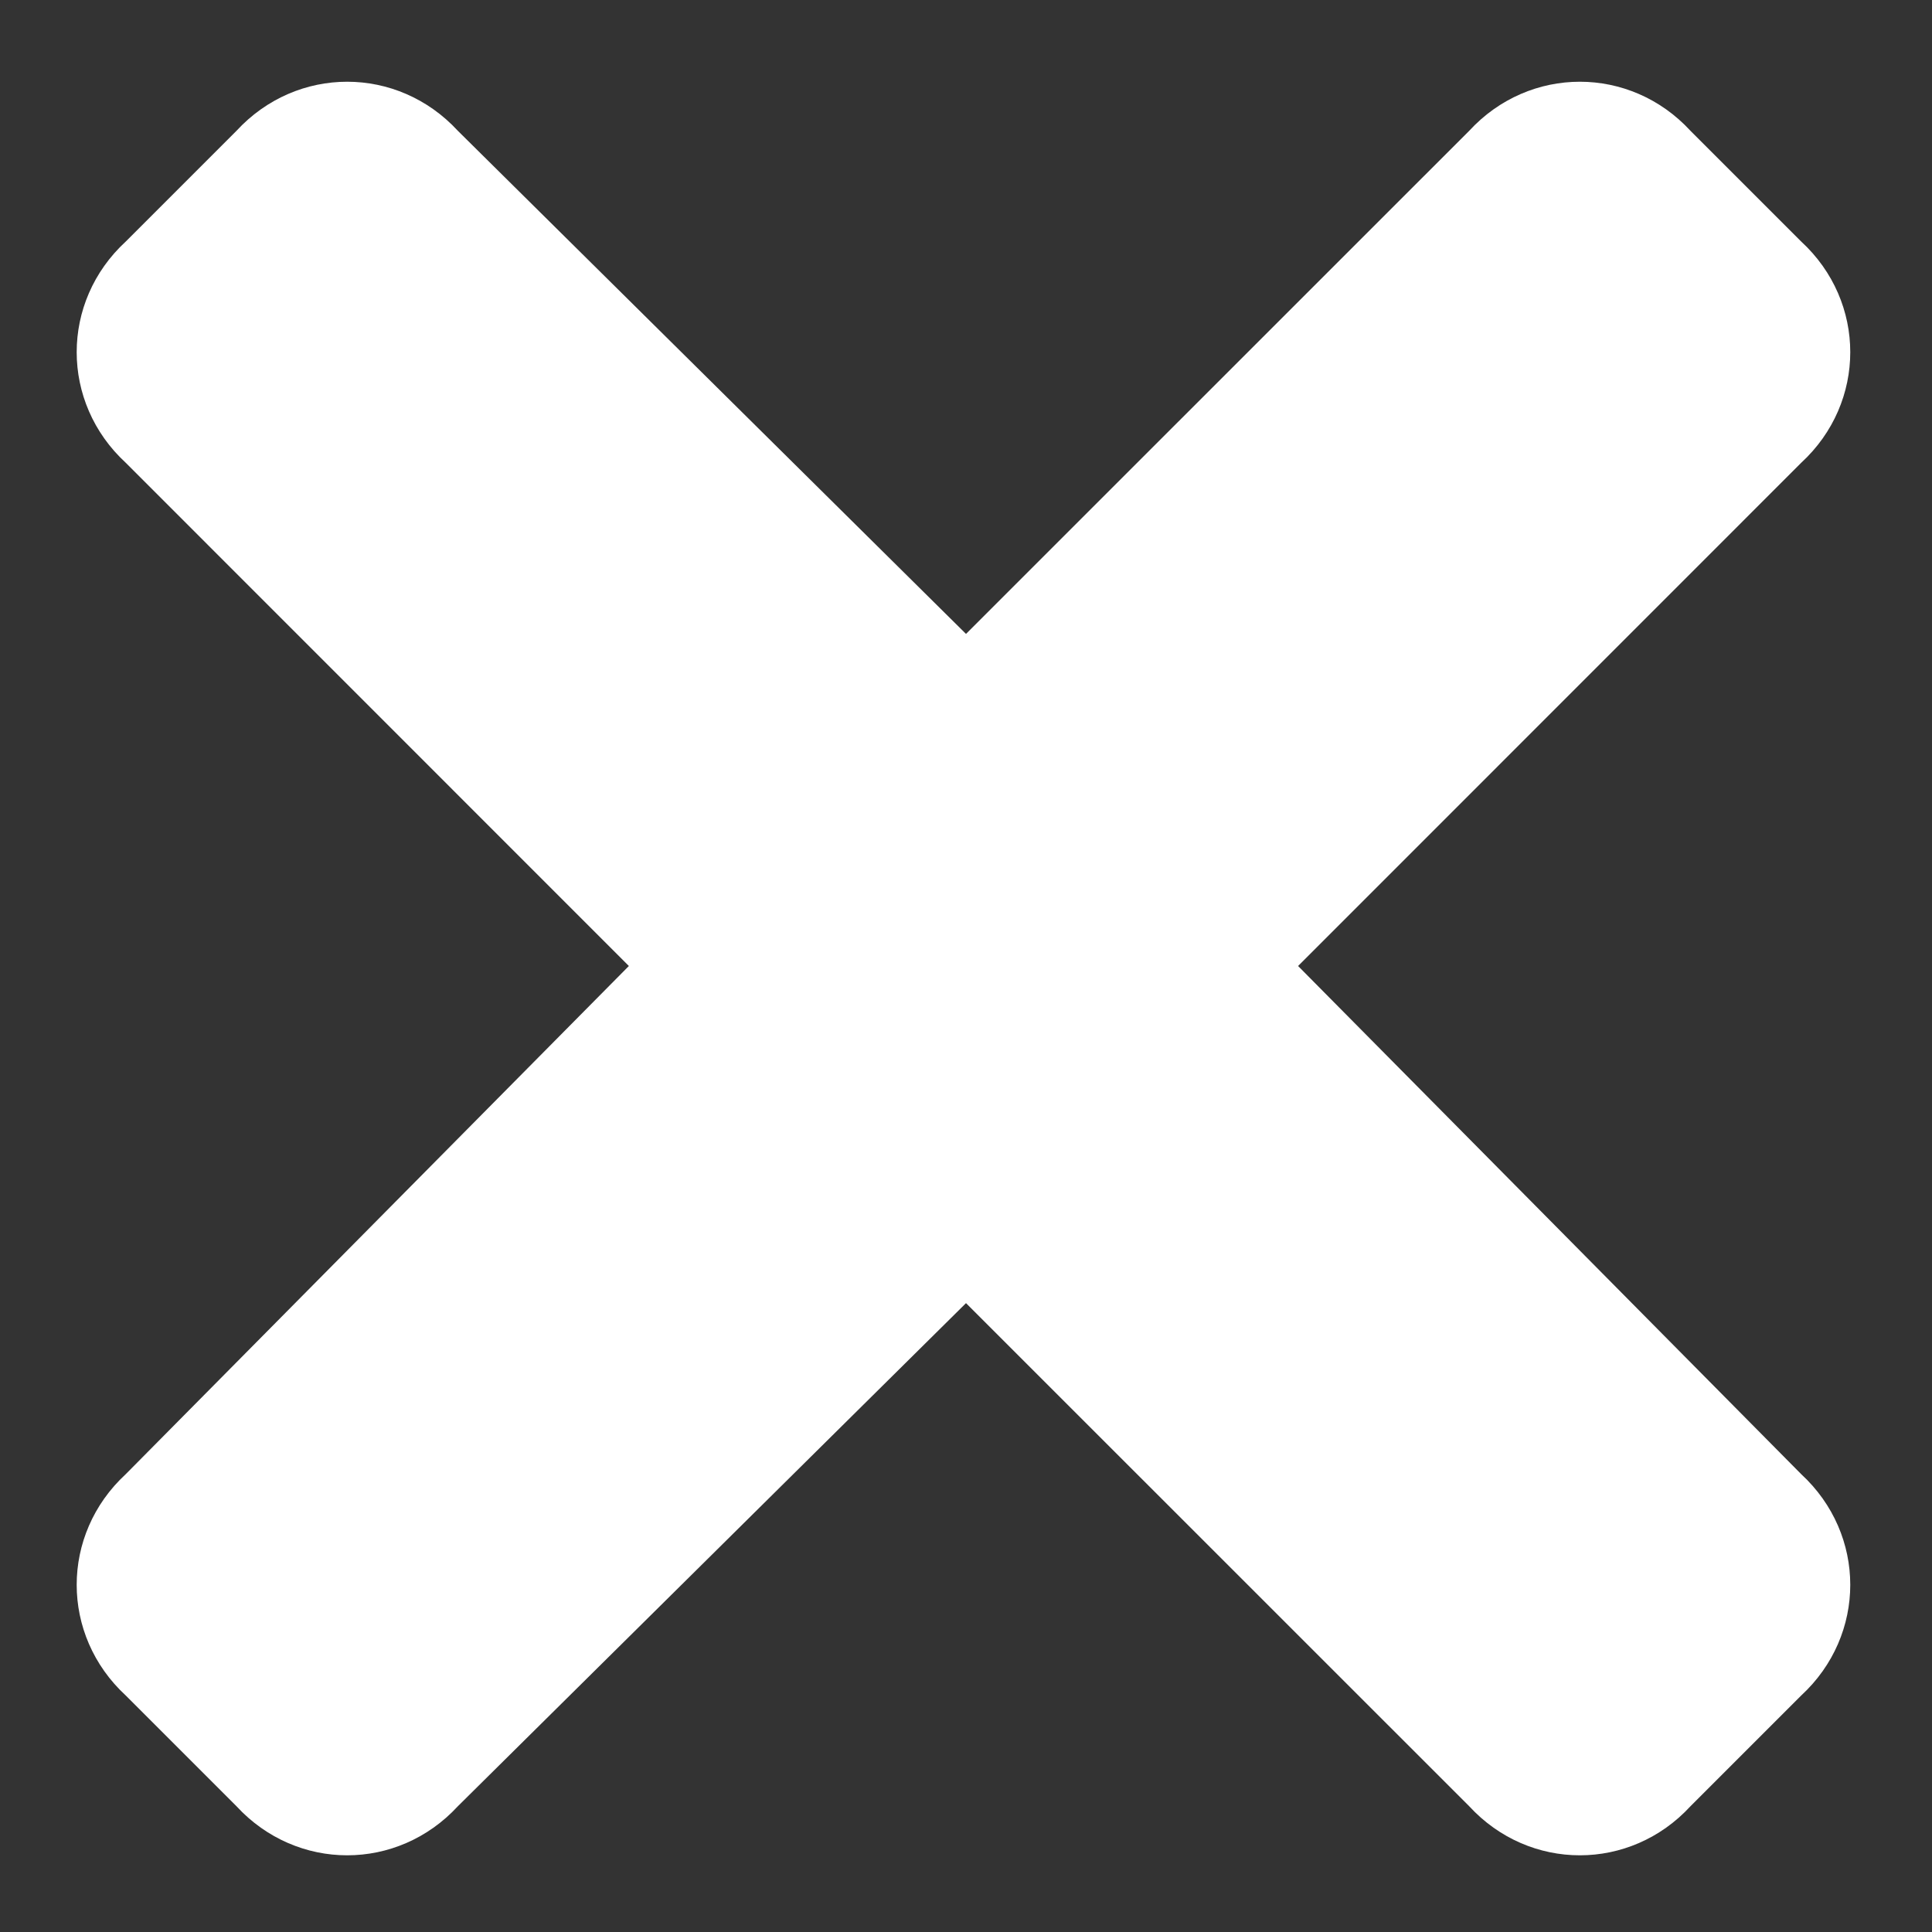 <svg width="18" height="18" viewBox="0 0 18 18" fill="none" xmlns="http://www.w3.org/2000/svg">
<rect x="0" y="0" width="18" height="18" fill="#333333" stroke="none"/>
<path d="M12.094 9L16.781 4.312C17.391 3.75 17.391 2.812 16.781 2.25L15.75 1.219C15.188 0.609 14.25 0.609 13.688 1.219L9 5.906L4.266 1.219C3.703 0.609 2.766 0.609 2.203 1.219L1.172 2.25C0.562 2.812 0.562 3.75 1.172 4.312L5.859 9L1.172 13.734C0.562 14.297 0.562 15.234 1.172 15.797L2.203 16.828C2.766 17.438 3.703 17.438 4.266 16.828L9 12.141L13.688 16.828C14.25 17.438 15.188 17.438 15.75 16.828L16.781 15.797C17.391 15.234 17.391 14.297 16.781 13.734L12.094 9Z" fill="white"/>
</svg>
